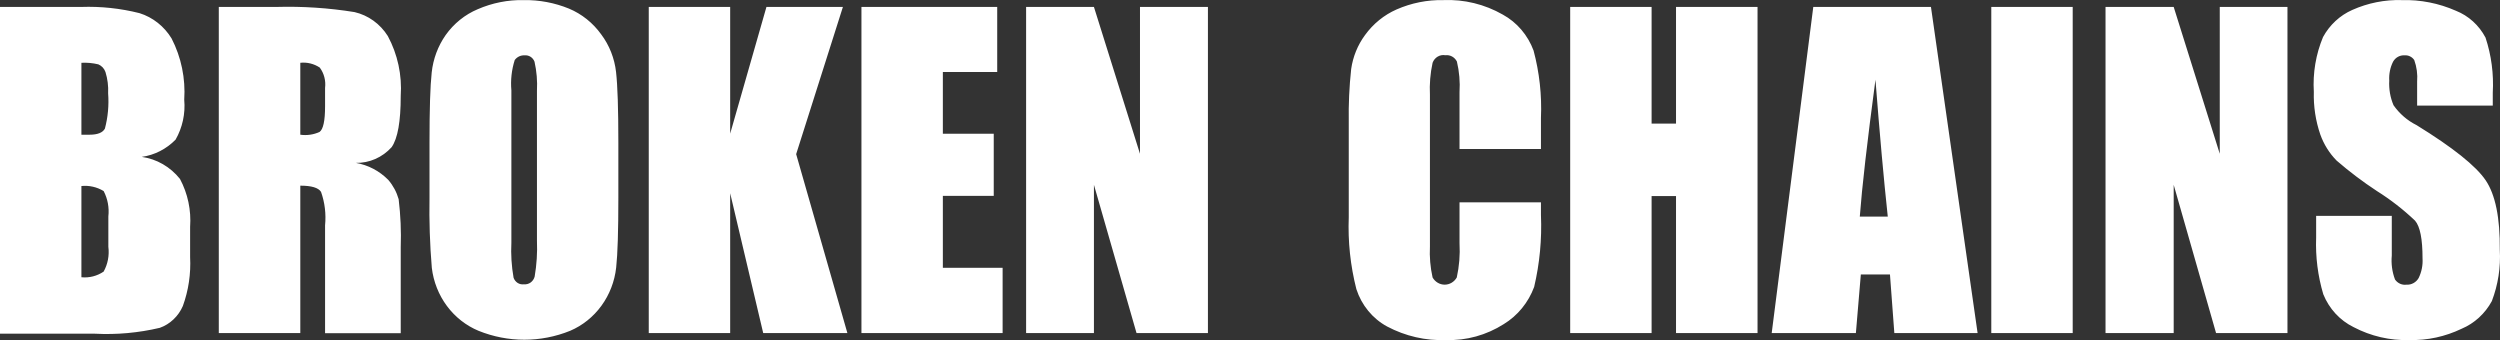 <svg xmlns="http://www.w3.org/2000/svg" fill="none" viewBox="0 0 147 20" height="20" width="147">
<rect x="0" y="0" width="147" height="20" fill="#333333" stroke="none"/>
<path fill="white" d="M146.575 6.208H142.127V4.799C142.162 4.368 142.104 3.934 141.958 3.53C141.894 3.436 141.808 3.362 141.708 3.314C141.609 3.265 141.498 3.245 141.389 3.255C141.254 3.245 141.119 3.275 140.999 3.341C140.879 3.407 140.78 3.507 140.712 3.629C140.541 3.972 140.464 4.357 140.488 4.742C140.461 5.238 140.546 5.733 140.739 6.187C141.09 6.688 141.555 7.09 142.093 7.357C144.228 8.673 145.582 9.754 146.156 10.599C146.729 11.445 147.006 12.808 146.988 14.688C147.046 15.716 146.887 16.746 146.521 17.704C146.122 18.441 145.494 19.015 144.74 19.332C143.78 19.793 142.731 20.02 141.673 19.995C140.535 20.03 139.406 19.768 138.389 19.234C137.587 18.841 136.953 18.153 136.609 17.302C136.289 16.226 136.147 15.101 136.189 13.976V12.693H140.637V15.026C140.593 15.505 140.658 15.988 140.827 16.436C140.903 16.545 141.006 16.631 141.125 16.684C141.244 16.738 141.375 16.756 141.504 16.739C141.645 16.747 141.786 16.716 141.911 16.647C142.036 16.579 142.141 16.477 142.215 16.351C142.391 15.992 142.471 15.59 142.445 15.188C142.445 14.06 142.303 13.32 142.005 12.975C141.315 12.319 140.564 11.736 139.764 11.234C138.937 10.692 138.145 10.094 137.394 9.444C136.968 9.012 136.64 8.487 136.433 7.907C136.157 7.102 136.029 6.251 136.053 5.398C135.986 4.295 136.172 3.19 136.595 2.177C136.985 1.463 137.589 0.904 138.315 0.584C139.234 0.174 140.227 -0.024 141.226 0.006C142.318 -0.024 143.403 0.19 144.409 0.633C145.151 0.927 145.768 1.487 146.149 2.212C146.493 3.253 146.638 4.355 146.575 5.454V6.208ZM134.503 0.408V19.586H130.305L127.813 10.867V19.586H123.805V0.408H127.813L130.522 9.042V0.408H134.503ZM121.875 0.408V19.586H117.088V0.408H121.875ZM111.001 12.735C110.767 10.564 110.525 7.881 110.277 4.686C109.789 8.356 109.482 11.039 109.356 12.735H111.001ZM113.54 0.408L116.283 19.586H111.387L111.13 16.139H109.417L109.126 19.586H104.176L106.621 0.408H113.54ZM103.343 0.408V19.586H98.55V11.53H97.114V19.586H92.327V0.408H97.114V7.266H98.55V0.408H103.343ZM90.608 8.76H85.82V5.426C85.858 4.817 85.806 4.206 85.665 3.615C85.6 3.49 85.501 3.388 85.381 3.322C85.26 3.257 85.123 3.231 84.988 3.248C84.832 3.219 84.672 3.248 84.535 3.329C84.398 3.41 84.292 3.538 84.236 3.692C84.101 4.311 84.048 4.947 84.08 5.581V14.49C84.049 15.103 84.102 15.718 84.236 16.316C84.309 16.444 84.413 16.551 84.538 16.625C84.662 16.699 84.804 16.738 84.947 16.738C85.091 16.738 85.232 16.699 85.356 16.625C85.481 16.551 85.585 16.444 85.658 16.316C85.803 15.658 85.858 14.981 85.82 14.307V11.896H90.608V12.643C90.668 14.066 90.534 15.49 90.208 16.872C89.867 17.791 89.237 18.561 88.421 19.058C87.403 19.705 86.227 20.031 85.035 19.995C83.831 20.042 82.635 19.767 81.562 19.198C80.709 18.736 80.061 17.948 79.754 16.999C79.403 15.621 79.252 14.195 79.307 12.77V7.174C79.29 6.133 79.337 5.093 79.449 4.059C79.553 3.333 79.833 2.646 80.262 2.064C80.742 1.4 81.382 0.88 82.117 0.556C82.989 0.174 83.927 -0.013 84.873 0.006C86.09 -0.046 87.298 0.249 88.366 0.859C89.194 1.313 89.836 2.064 90.174 2.973C90.518 4.259 90.665 5.594 90.608 6.927V8.76ZM71.026 0.408V19.586H66.828L64.323 10.867V19.586H60.335V0.408H64.323L67.031 9.042V0.408H71.026ZM50.653 0.408H58.636V4.235H55.44V7.865H58.432V11.516H55.44V15.745H58.954V19.586H50.653V0.408ZM49.563 0.408L46.814 9.063L49.827 19.586H44.877L42.934 11.361V19.586H38.147V0.408H42.934V7.858L45.067 0.408H49.563ZM31.573 5.341C31.604 4.766 31.556 4.189 31.43 3.629C31.385 3.508 31.303 3.406 31.196 3.338C31.09 3.271 30.965 3.242 30.841 3.255C30.731 3.249 30.621 3.27 30.521 3.318C30.42 3.366 30.333 3.439 30.266 3.53C30.083 4.104 30.016 4.711 30.069 5.313V14.265C30.035 14.956 30.078 15.649 30.198 16.33C30.242 16.457 30.326 16.565 30.437 16.636C30.548 16.706 30.678 16.735 30.807 16.717C30.947 16.731 31.086 16.693 31.201 16.611C31.316 16.528 31.4 16.406 31.437 16.266C31.557 15.569 31.602 14.86 31.573 14.152V5.341ZM36.359 11.636C36.359 13.56 36.319 14.927 36.231 15.731C36.141 16.547 35.842 17.322 35.365 17.977C34.889 18.631 34.252 19.141 33.523 19.452C31.791 20.151 29.871 20.151 28.14 19.452C27.406 19.147 26.763 18.643 26.28 17.993C25.796 17.342 25.489 16.568 25.391 15.752C25.276 14.374 25.23 12.99 25.255 11.607V8.358C25.255 6.427 25.296 5.066 25.384 4.263C25.469 3.468 25.751 2.71 26.203 2.064C26.685 1.384 27.339 0.857 28.092 0.541C28.949 0.169 29.872 -0.014 30.801 0.006C31.708 -0.008 32.61 0.162 33.455 0.506C34.208 0.821 34.864 1.345 35.351 2.022C35.831 2.662 36.133 3.428 36.224 4.235C36.314 5.024 36.359 6.406 36.359 8.379V11.636ZM17.658 3.692V7.921C18.042 7.976 18.434 7.92 18.789 7.759C19.006 7.604 19.114 7.103 19.114 6.258V5.172C19.14 4.961 19.126 4.746 19.073 4.541C19.02 4.335 18.928 4.143 18.803 3.974C18.463 3.748 18.059 3.648 17.658 3.692ZM12.865 0.408H16.25C17.788 0.365 19.327 0.466 20.847 0.711C21.651 0.897 22.354 1.403 22.804 2.12C23.382 3.193 23.646 4.418 23.563 5.644C23.563 7.139 23.387 8.14 23.028 8.654C22.758 8.953 22.431 9.189 22.069 9.348C21.706 9.507 21.315 9.585 20.922 9.577C21.642 9.7 22.308 10.049 22.831 10.578C23.113 10.905 23.321 11.293 23.441 11.713C23.554 12.648 23.595 13.591 23.563 14.532V19.593H19.114V13.25C19.18 12.584 19.099 11.911 18.877 11.283C18.721 11.036 18.315 10.917 17.658 10.917V19.586H12.865V0.408ZM4.787 10.938V16.302C5.246 16.349 5.707 16.232 6.094 15.97C6.339 15.529 6.436 15.016 6.371 14.511V12.728C6.43 12.212 6.333 11.69 6.094 11.234C5.699 10.995 5.242 10.892 4.787 10.938ZM4.787 3.692V7.921H5.268C5.735 7.921 6.04 7.801 6.168 7.562C6.347 6.888 6.411 6.186 6.358 5.489C6.379 5.065 6.326 4.64 6.202 4.235C6.166 4.133 6.11 4.041 6.038 3.963C5.965 3.886 5.878 3.825 5.782 3.784C5.456 3.706 5.121 3.675 4.787 3.692ZM0 0.408H4.78C5.933 0.368 7.085 0.491 8.206 0.774C8.985 1.018 9.653 1.546 10.089 2.261C10.658 3.365 10.916 4.613 10.833 5.863C10.907 6.682 10.729 7.503 10.325 8.21C9.785 8.763 9.086 9.12 8.335 9.225C9.214 9.348 10.017 9.811 10.583 10.522C11.042 11.381 11.249 12.361 11.179 13.341V15.117C11.23 16.096 11.085 17.076 10.752 17.993C10.622 18.292 10.435 18.56 10.202 18.78C9.97 19.001 9.696 19.17 9.398 19.276C8.144 19.572 6.857 19.689 5.572 19.621H0V0.408Z"></path>
</svg>
